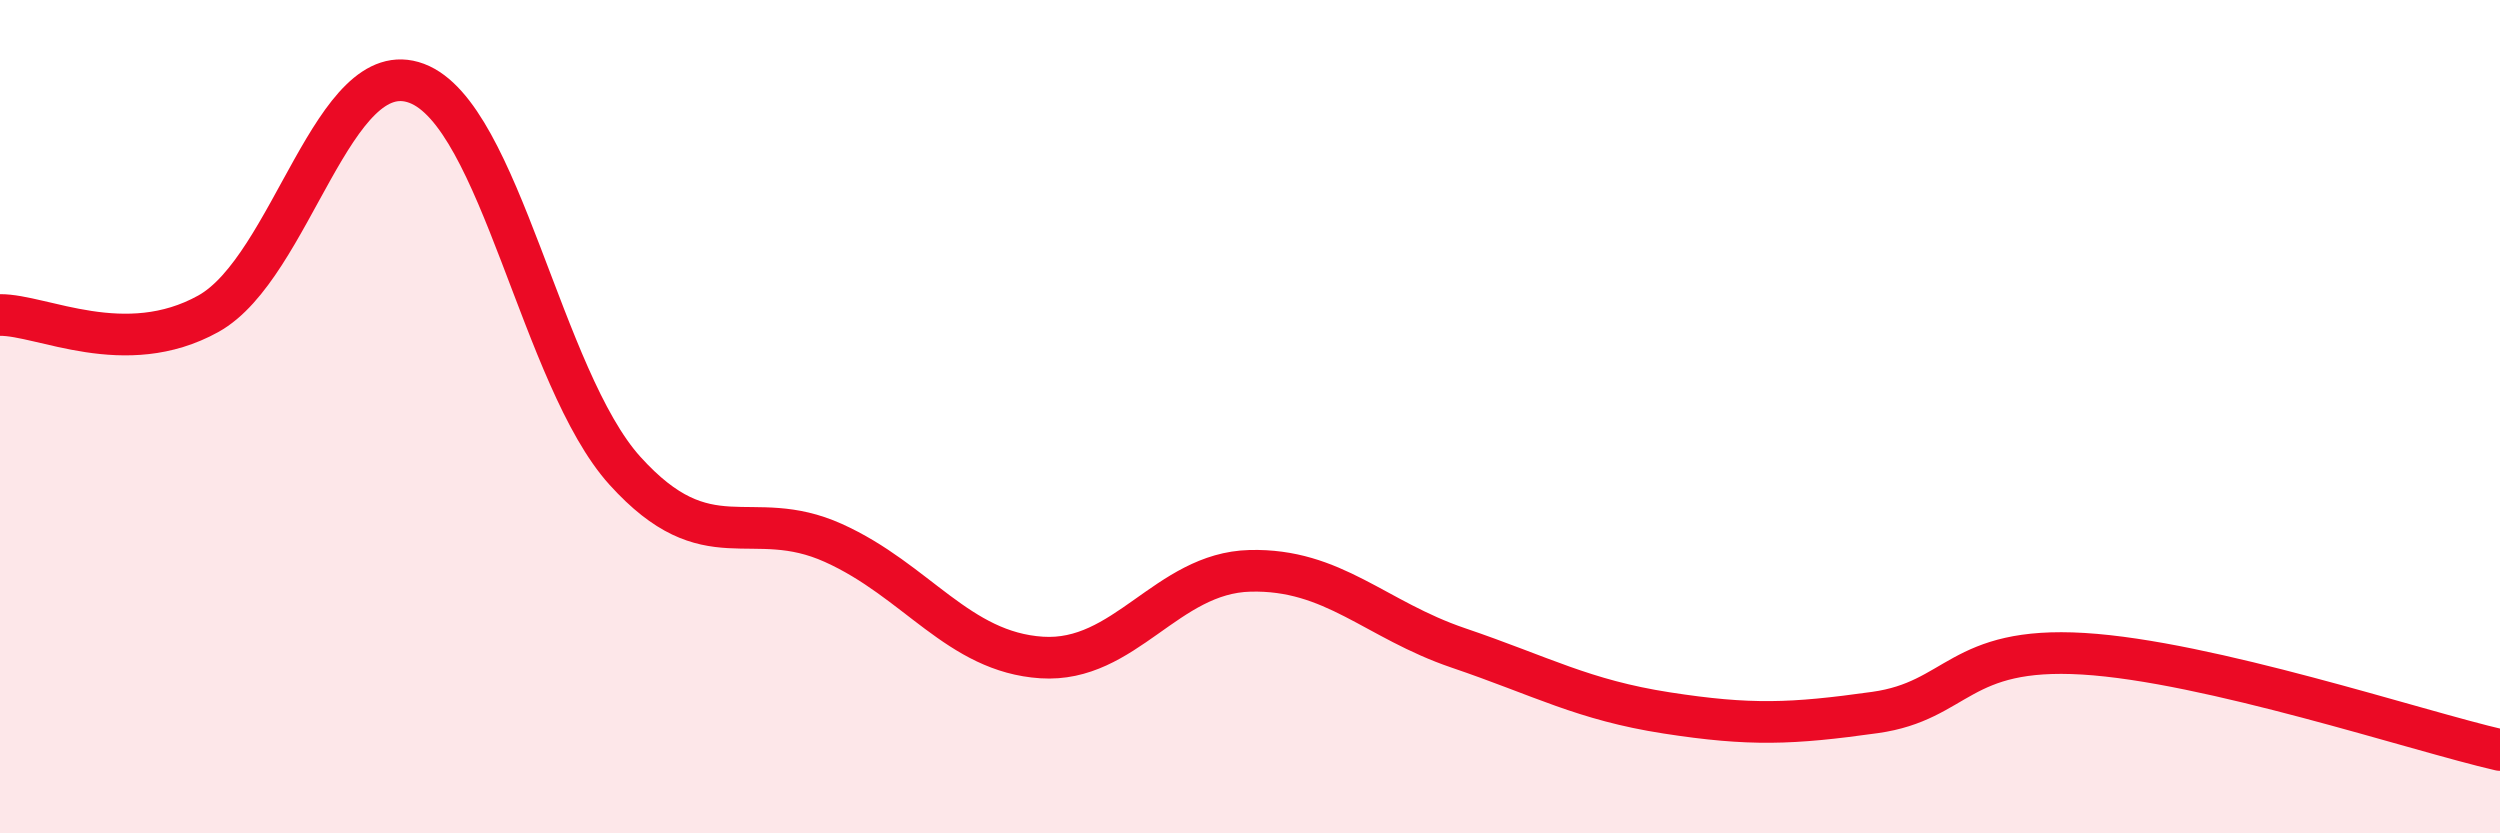 
    <svg width="60" height="20" viewBox="0 0 60 20" xmlns="http://www.w3.org/2000/svg">
      <path
        d="M 0,7.56 C 1,7.55 3,8.64 5,7.53 C 7,6.42 8,1.25 10,2 C 12,2.75 13,9.09 15,11.3 C 17,13.51 18,12.13 20,13.03 C 22,13.93 23,15.65 25,15.78 C 27,15.91 28,13.75 30,13.7 C 32,13.65 33,14.87 35,15.55 C 37,16.23 38,16.8 40,17.11 C 42,17.42 43,17.38 45,17.1 C 47,16.82 47,15.51 50,15.69 C 53,15.87 58,17.54 60,18L60 20L0 20Z"
        fill="#EB0A25"
        opacity="0.1"
        stroke-linecap="round"
        stroke-linejoin="round"
      />
      <path
        d="M 0,7.56 C 1,7.55 3,8.64 5,7.53 C 7,6.42 8,1.25 10,2 C 12,2.75 13,9.09 15,11.3 C 17,13.51 18,12.13 20,13.03 C 22,13.93 23,15.65 25,15.78 C 27,15.91 28,13.75 30,13.7 C 32,13.65 33,14.87 35,15.55 C 37,16.23 38,16.8 40,17.11 C 42,17.42 43,17.38 45,17.1 C 47,16.82 47,15.51 50,15.69 C 53,15.87 58,17.54 60,18"
        stroke="#EB0A25"
        stroke-width="1"
        fill="none"
        stroke-linecap="round"
        stroke-linejoin="round"
      />
    </svg>
  